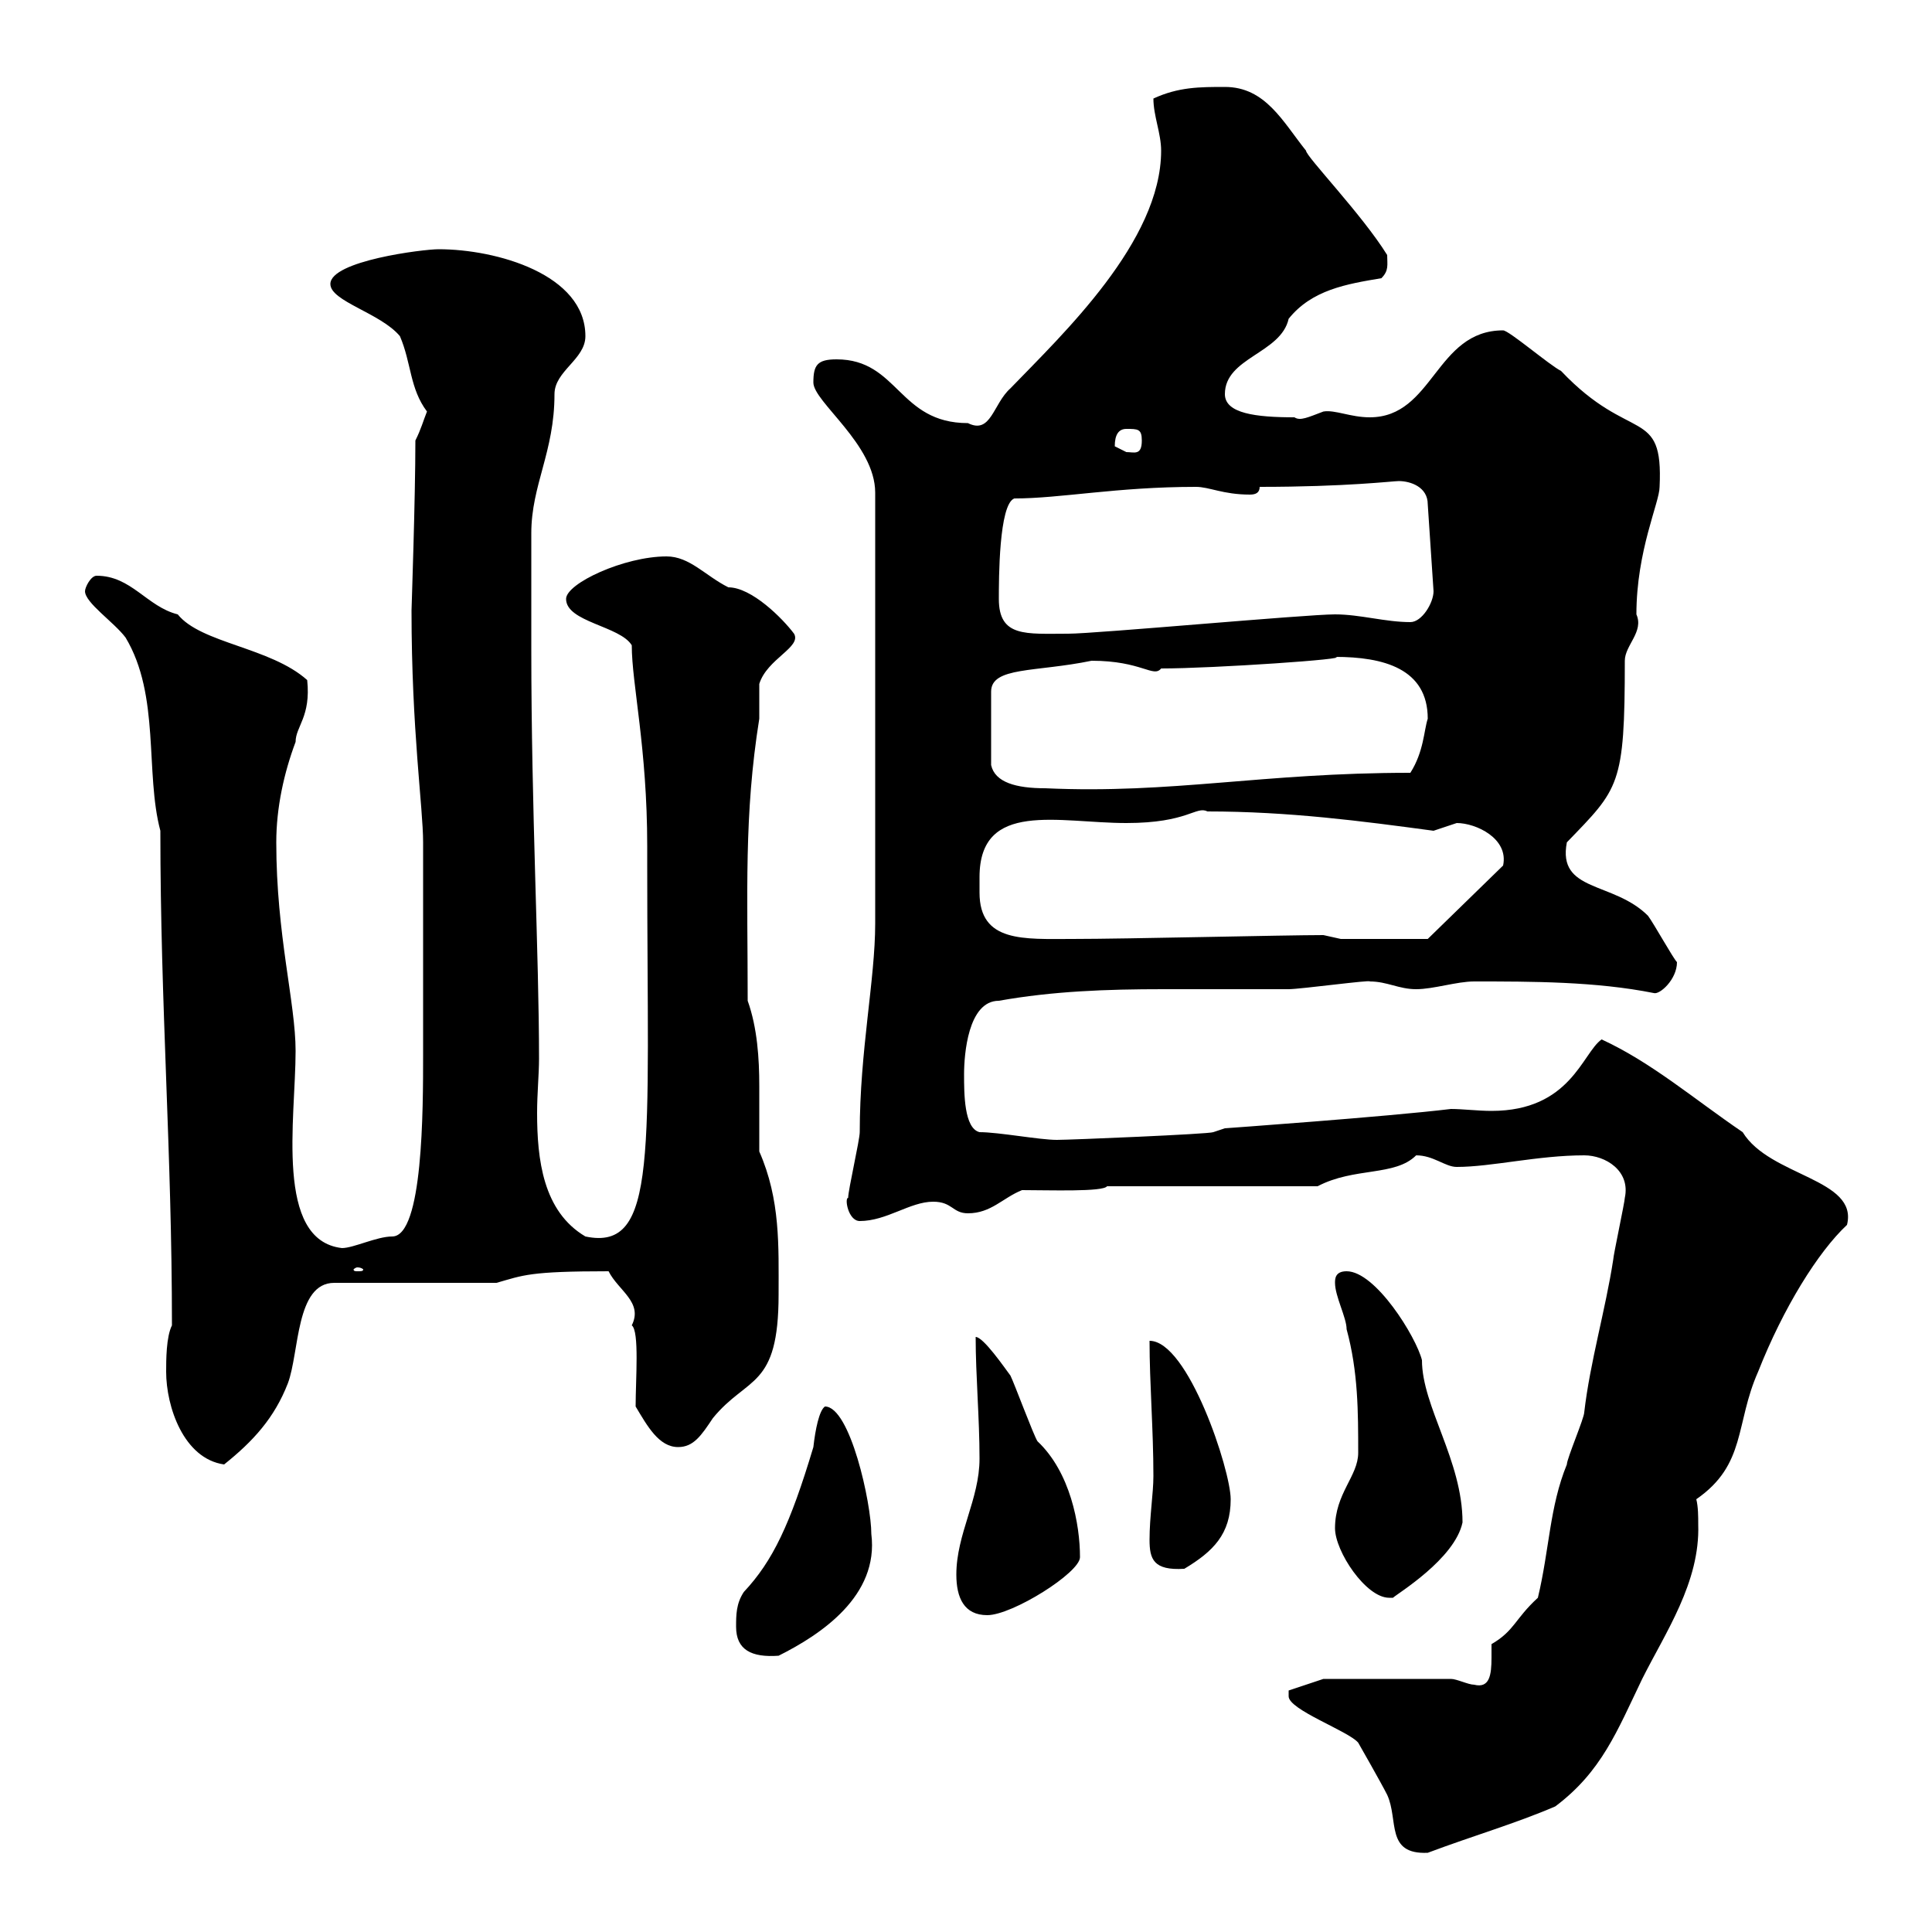 <svg xmlns="http://www.w3.org/2000/svg" xmlns:xlink="http://www.w3.org/1999/xlink" width="300" height="300"><path d="M200.10 263.40C200.10 265.50 209.40 268.80 210.90 270.60C210.90 270.60 214.50 276.90 215.40 278.70C217.20 282.60 215.10 288 221.70 287.70C228.90 285 235.20 283.20 241.50 280.50C248.70 275.10 251.10 268.80 255 260.70C258.60 253.50 264 245.70 263.70 236.70C263.70 235.50 263.70 234 263.40 232.80C271.20 227.40 269.40 221.10 273 213C276.90 203.10 282.30 194.40 286.80 190.20C288.60 183 274.80 182.70 270.60 175.80C263.10 170.70 256.50 165 248.70 161.40C245.70 163.50 243.90 172.50 231.60 172.50C229.50 172.50 227.10 172.20 225.30 172.20C215.40 173.40 190.20 175.20 190.20 175.20L188.40 175.80C187.80 176.10 166.20 177 164.10 177C161.40 177 155.10 175.80 152.10 175.80C149.70 175.20 149.70 169.80 149.70 166.80C149.70 163.80 150.30 155.40 155.10 155.40C163.50 153.90 171.90 153.60 180.60 153.60C186.90 153.60 193.20 153.60 200.10 153.60C201.90 153.60 213 152.10 212.70 152.40C215.40 152.40 217.20 153.60 219.90 153.60C222.60 153.60 226.20 152.40 228.90 152.40C237.90 152.40 247.80 152.40 256.80 154.20C257.70 154.50 260.40 152.10 260.40 149.40C259.80 148.80 256.80 143.40 255.90 142.20C250.50 136.80 241.80 138.60 243.30 130.80C251.40 122.40 252.30 122.10 252.30 102.60C252.30 100.20 255.30 98.10 254.10 95.40C254.10 85.50 257.70 78 257.70 75.60C258.30 63 253.20 69 242.40 57.60C240.60 56.70 234.30 51.30 233.40 51.30C222.90 51.30 222.60 64.80 212.70 64.80C209.70 64.80 207.30 63.60 205.50 63.90C203.10 64.80 201.90 65.40 201 64.80C195 64.80 190.20 64.20 190.20 61.20C190.20 55.50 198.90 54.90 200.10 49.50C203.70 45 209.10 44.10 214.50 43.20C215.70 42 215.40 41.10 215.40 39.60C211.50 33.30 202.80 24.30 202.80 23.40C199.20 18.90 196.50 13.50 190.20 13.50C186.30 13.50 183 13.50 179.10 15.30C179.10 18 180.30 20.70 180.30 23.40C180.30 37.50 165 51.90 156.90 60.30C154.20 62.70 153.90 67.50 150.30 65.70C139.50 65.70 139.50 55.80 129.90 55.80C126.90 55.80 126.30 56.70 126.30 59.40C126.30 62.40 135.90 69 135.90 76.50L135.90 143.40C135.90 152.10 133.50 163.20 133.50 175.80C133.50 177 131.70 184.80 131.70 186C131.10 186 131.70 189.60 133.50 189.60C137.70 189.60 141.30 186.60 144.90 186.60C147.90 186.60 147.90 188.40 150.30 188.40C153.90 188.40 155.70 186 158.70 184.80C162.90 184.80 171.30 185.10 171.90 184.20L204.60 184.20C210.30 181.20 216.60 182.70 219.90 179.40C222.60 179.40 224.40 181.20 226.20 181.20C231.60 181.20 238.80 179.40 246 179.40C249.30 179.40 253.20 181.80 252.30 186C252.30 186.60 250.50 195 250.50 195.60C249.30 203.40 246.90 211.50 246 219.30C246 220.20 243.30 226.50 243.30 227.40C240.60 234 240.60 240.60 238.80 248.10C235.20 251.40 235.20 253.20 231.60 255.30C231.60 255.60 231.60 256.50 231.60 257.40C231.60 260.10 231.30 262.20 228.90 261.60C228 261.60 226.20 260.70 225.30 260.70L205.50 260.70L200.10 262.50C200.10 262.50 200.10 263.40 200.10 263.40ZM114.30 252.60C114.30 256.20 116.70 257.40 120.90 257.10C127.50 253.80 136.50 247.80 135.30 238.20C135.30 233.40 132 218.40 128.10 218.40C127.20 219 126.60 222 126.30 224.70C122.70 236.70 120 242.40 115.50 247.20C114.30 249 114.30 250.80 114.30 252.60ZM148.50 244.50C148.50 248.10 149.70 250.80 153.30 250.80C157.20 250.80 167.70 244.20 167.70 241.80C167.70 236.70 166.20 228.60 161.10 223.80C160.50 222.90 157.50 214.80 156.90 213.60C156 212.40 152.70 207.60 151.50 207.60C151.50 213.60 152.10 220.20 152.10 226.50C152.10 232.80 148.50 238.20 148.50 244.50ZM207.30 237.30C207.30 240.90 212.10 248.10 215.70 248.10C215.70 248.10 215.70 248.10 216.30 248.10C216.90 247.50 225.90 242.10 227.10 236.40C227.10 226.80 220.80 218.40 220.80 211.20C219.90 207.60 213.60 197.40 209.10 197.40C207.30 197.40 207.30 198.60 207.30 199.20C207.30 201.30 209.10 204.60 209.10 206.40C210.90 213 210.90 219.30 210.90 225.60C210.90 229.20 207.30 231.90 207.30 237.30ZM178.50 239.10C178.50 242.10 179.10 243.90 183.90 243.60C188.40 240.90 191.10 238.20 191.10 232.80C191.10 228.30 184.50 208.20 178.50 208.20C178.50 214.80 179.10 222 179.10 229.20C179.10 231.90 178.50 235.50 178.50 239.10ZM25.80 213C25.80 218.40 28.50 226.50 34.80 227.40C39.30 223.80 42.60 220.20 44.70 214.80C46.50 210 45.90 199.20 51.90 199.20L77.10 199.20C81.30 198 82.20 197.40 94.50 197.40C96 200.40 99.90 202.20 98.10 205.80C99.30 206.70 98.70 214.20 98.70 218.40C100.50 221.40 102.30 224.70 105.30 224.70C107.70 224.70 108.90 222.90 110.70 220.20C116.10 213.60 120.90 215.70 120.90 201C120.90 193.50 121.20 186.30 117.90 178.80C117.90 175.80 117.90 172.20 117.90 168.60C117.90 164.40 117.60 159.60 116.10 155.40C116.10 138.60 115.50 126.60 117.90 111.60C117.90 111 117.90 107.40 117.90 106.20C119.10 102.30 124.50 100.50 123.30 98.40C121.50 96 116.70 91.20 113.10 91.20C109.50 89.40 107.10 86.40 103.50 86.40C96.90 86.40 87.90 90.60 87.90 93C87.90 96.60 96.30 97.20 98.10 100.20C98.10 106.20 100.50 116.10 100.50 131.40L100.50 134.40C100.50 178.80 102.30 194.40 90.90 192C84.30 188.10 83.40 180 83.40 172.80C83.40 169.80 83.70 166.80 83.70 164.40C83.70 148.20 82.50 126 82.50 100.80L82.50 98.40C82.50 95.40 82.50 84.60 82.50 82.80C82.50 75.30 86.10 70.20 86.10 61.20C86.10 57.60 90.90 55.80 90.90 52.20C90.90 42.60 77.10 38.70 68.10 38.70C65.70 38.70 51.30 40.50 51.30 44.10C51.30 46.80 59.10 48.60 62.10 52.20C63.90 56.40 63.60 60.30 66.30 63.90C65.70 65.40 65.40 66.60 64.50 68.40C64.50 77.40 63.90 94.50 63.90 94.80C63.90 113.40 65.70 125.40 65.70 130.80C65.70 143.40 65.70 154.50 65.70 163.80C65.70 172.20 65.70 192 60.90 192C58.50 192 54.90 193.80 53.10 193.80C42.60 192.60 45.90 173.70 45.90 163.20C45.90 155.70 42.90 145.20 42.90 130.80C42.90 125.40 44.10 120 45.90 115.20C45.90 112.80 48.30 111.30 47.70 105.60C42 100.50 31.20 99.90 27.60 95.40C22.80 94.20 20.40 89.40 15 89.40C14.10 89.40 13.20 91.20 13.20 91.80C13.20 93.60 17.70 96.60 19.50 99C24.90 108 22.50 120 24.90 129C24.90 156.30 26.70 178.80 26.70 205.80C25.80 207.60 25.80 211.20 25.80 213ZM55.50 196.80C56.10 196.80 56.40 197.10 56.40 197.10C56.40 197.40 56.10 197.40 55.50 197.40C55.20 197.40 54.90 197.40 54.90 197.10C54.90 197.10 55.20 196.80 55.50 196.80ZM152.10 136.20C152.10 124.20 164.40 127.80 174.90 127.80C184.50 127.80 185.70 125.10 187.50 126C200.10 126 211.50 127.50 222.60 129C222.60 129 226.20 127.80 226.20 127.80C229.20 127.80 234.30 130.20 233.40 134.40L221.70 145.80L208.20 145.80C208.20 145.80 205.50 145.20 205.50 145.20C199.50 145.20 174.90 145.80 166.50 145.80C159 145.80 152.10 146.40 152.10 138.60C152.10 137.70 152.10 136.80 152.10 136.20ZM169.50 102.60C177.30 102.60 179.10 105.30 180.30 103.80C188.40 103.80 210.30 102.30 207.30 102C214.80 102 221.70 103.80 221.70 111.60C221.10 113.40 221.10 116.70 219 120C195.90 120 182.10 123.30 162.30 122.40C157.80 122.40 154.50 121.50 153.90 118.80L153.90 107.40C153.90 103.50 160.80 104.40 169.50 102.60ZM155.10 93C155.10 90 155.10 78.30 157.50 77.40C164.70 77.40 173.40 75.60 185.70 75.60C187.80 75.60 189.90 76.80 194.10 76.80C195 76.80 195.60 76.50 195.60 75.60C209.10 75.60 216.30 74.70 217.20 74.70C219 74.70 221.70 75.60 221.70 78.30L222.60 91.80C222.60 93.60 220.80 96.60 219 96.60C215.10 96.60 211.20 95.40 207.30 95.40C202.80 95.40 170.10 98.40 165.90 98.40C159.30 98.40 155.10 99 155.10 93ZM173.10 69.30C173.10 67.50 173.70 66.60 174.90 66.60C176.70 66.60 177.30 66.60 177.30 68.40C177.30 70.80 176.10 70.20 174.90 70.20C174.90 70.20 173.10 69.30 173.10 69.30Z"/></svg>